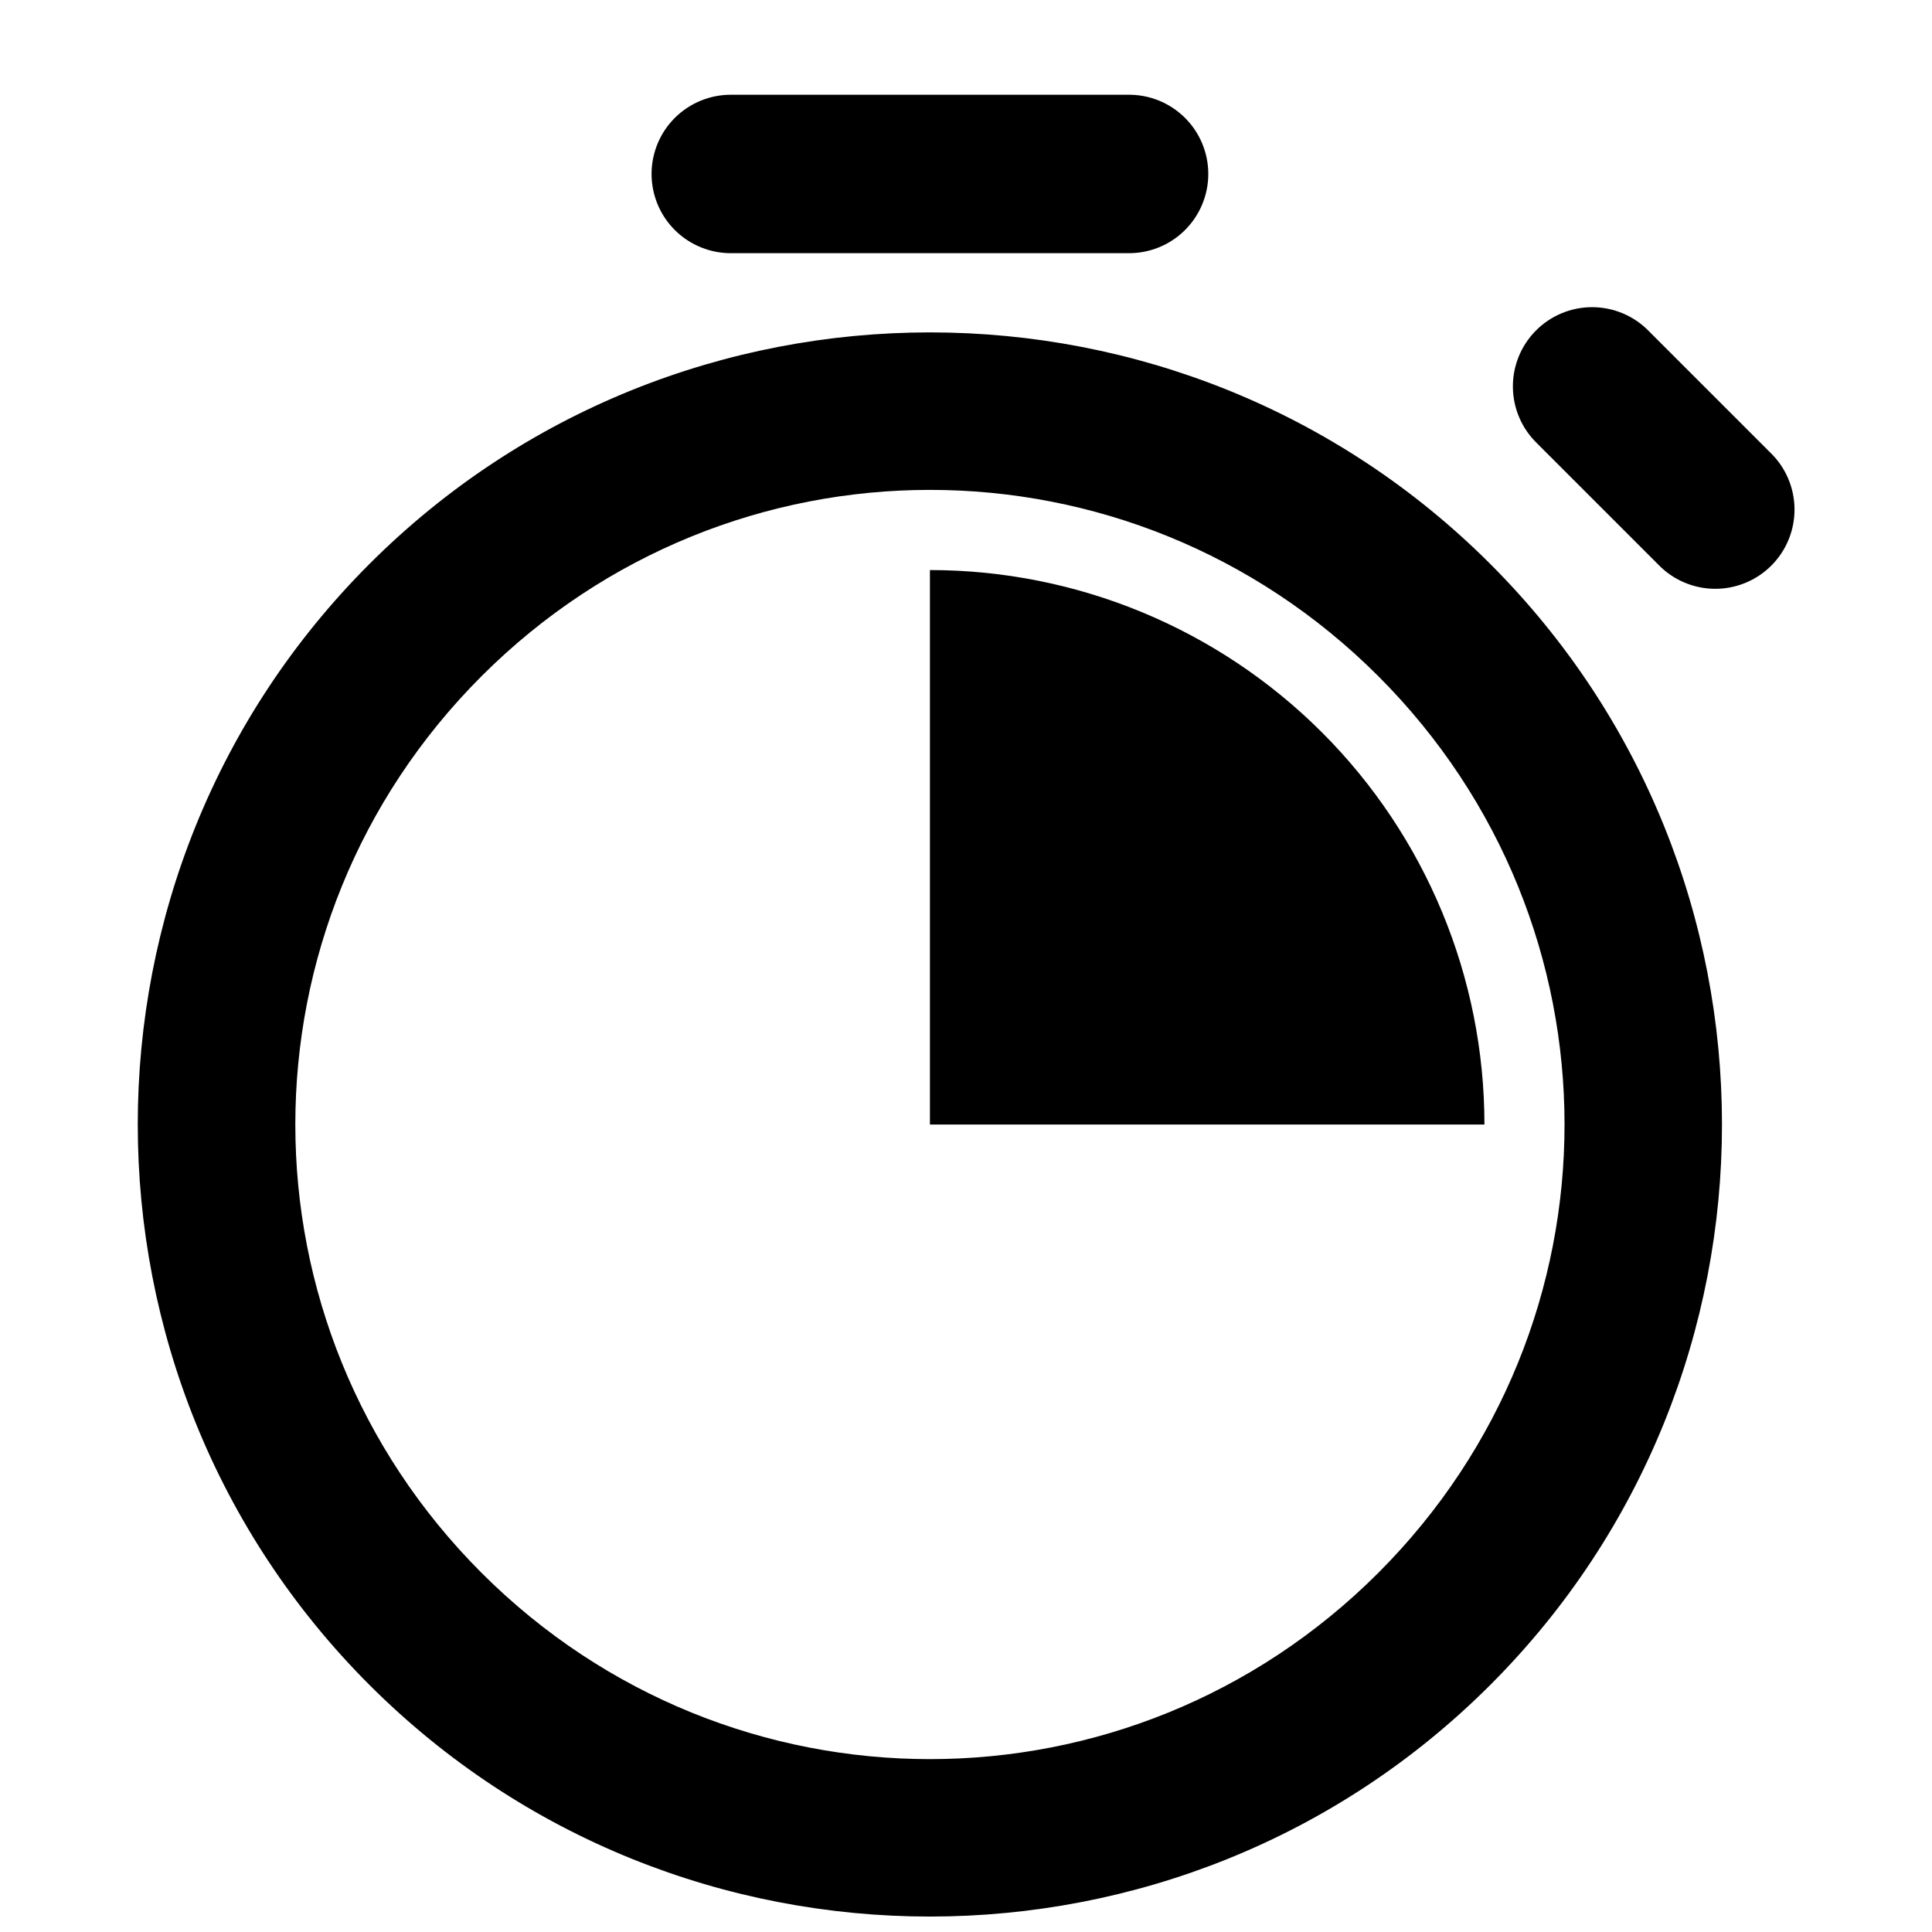 <?xml version="1.0" encoding="UTF-8"?>
<!-- Uploaded to: SVG Repo, www.svgrepo.com, Generator: SVG Repo Mixer Tools -->
<svg width="800px" height="800px" version="1.1" viewBox="144 144 512 512" xmlns="http://www.w3.org/2000/svg">
 <defs>
  <clipPath id="a">
   <path d="m180 169h440v482.9h-440z"/>
  </clipPath>
 </defs>
 <g clip-path="url(#a)">
  <path d="m337.96 169.11c-5.617-0.078-11.035 2.098-15.035 6.043-4.004 3.945-6.254 9.328-6.254 14.949 0 5.617 2.25 11.004 6.254 14.949 4 3.945 9.418 6.121 15.035 6.043h104.96c5.617 0.078 11.035-2.098 15.035-6.043 4.004-3.945 6.254-9.332 6.254-14.949 0-5.621-2.25-11.004-6.254-14.949-4-3.945-9.418-6.121-15.035-6.043zm227.96 56.293c-5.606 0-10.98 2.246-14.922 6.231-3.945 3.988-6.129 9.387-6.066 14.992 0.062 5.609 2.363 10.957 6.391 14.855l32.105 32.105c3.906 4.07 9.289 6.394 14.93 6.453 5.641 0.059 11.07-2.16 15.059-6.148 3.992-3.988 6.207-9.418 6.148-15.059-0.059-5.641-2.383-11.023-6.453-14.93l-32.102-32.102v-0.004c-3.957-4.086-9.402-6.394-15.09-6.394zm-175.48 6.684c-53.797 0-107.62 20.449-148.54 61.379-81.855 81.855-81.855 215.19 0 297.05 81.855 81.855 215.19 81.855 297.05 0s81.855-215.19 0-297.05c-40.926-40.926-94.703-61.379-148.5-61.379zm0 41.738c42.965 0 85.914 16.457 118.82 49.363 65.812 65.812 65.812 171.82 0 237.64-65.809 65.812-171.82 65.812-237.64 0-65.809-65.812-65.809-171.82 0-237.64 32.906-32.906 75.852-49.363 118.82-49.363zm0 21.238v146.95h146.95v-0.004c0-38.969-15.484-76.348-43.039-103.9-27.559-27.559-64.934-43.039-103.91-43.039z"/>
 </g>
</svg>